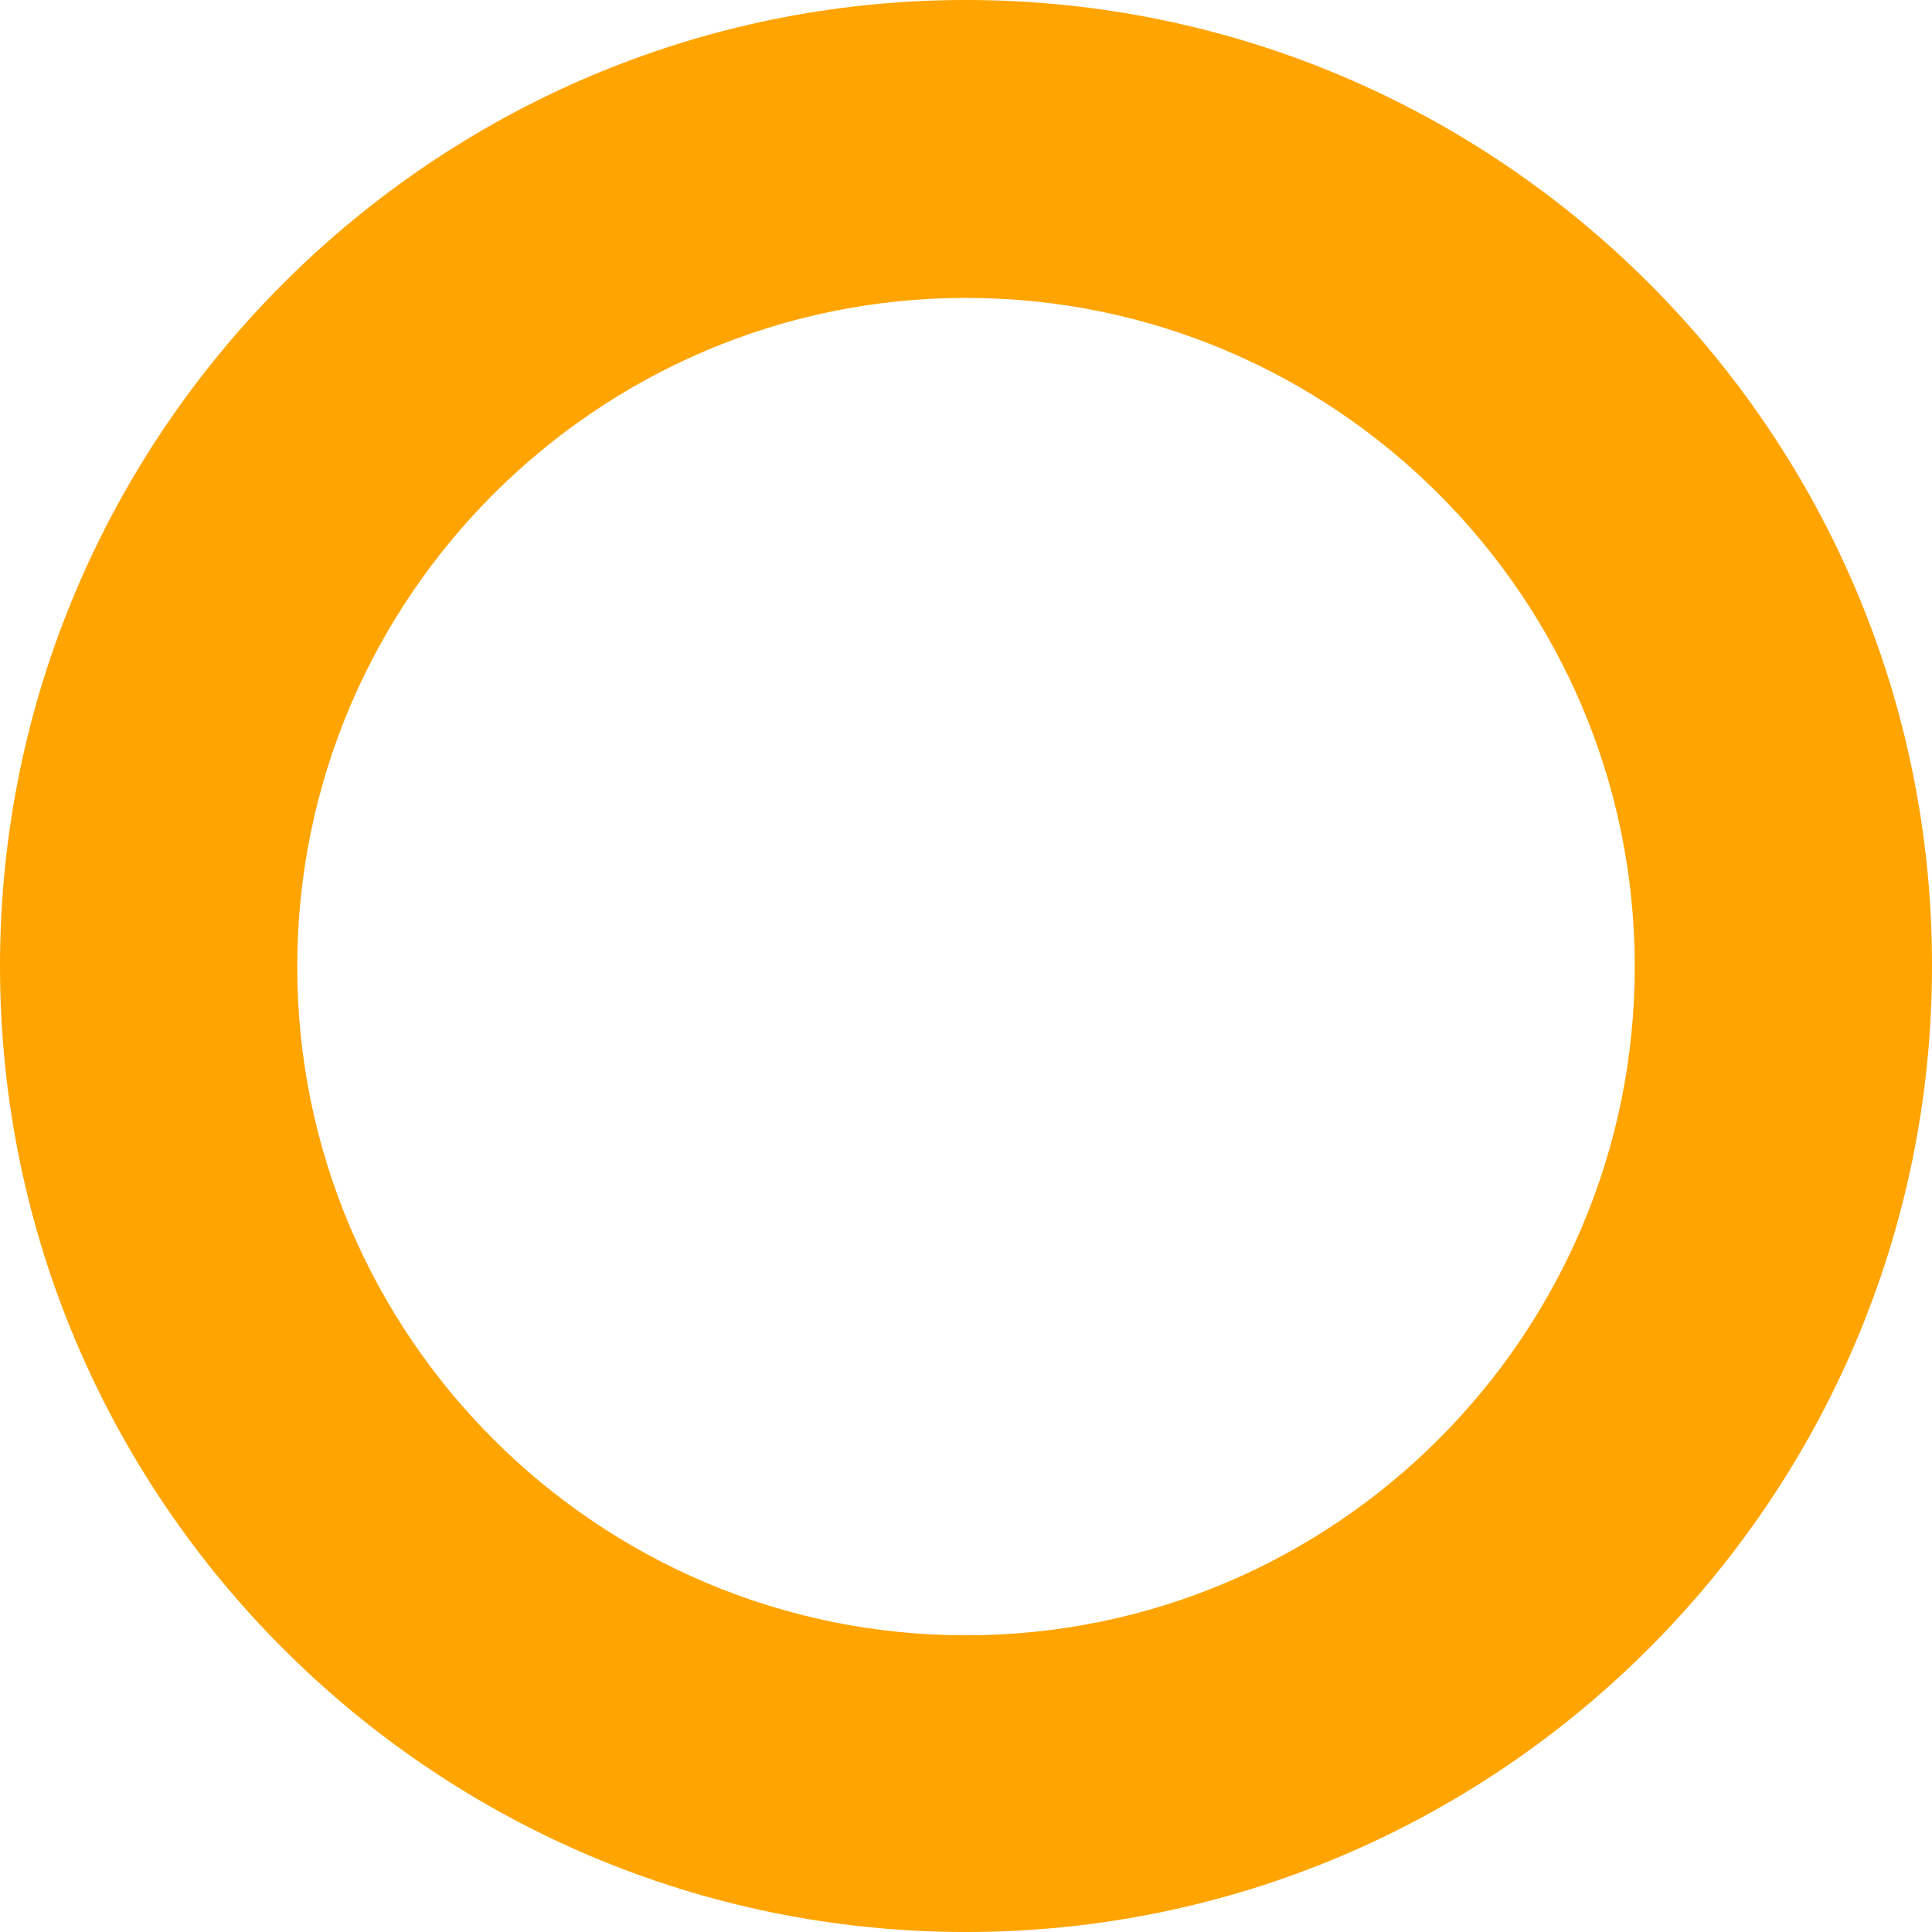 <?xml version="1.0" encoding="UTF-8"?> <svg xmlns="http://www.w3.org/2000/svg" width="21" height="21" viewBox="0 0 21 21" fill="none"><path d="M10.5 0C4.713 0 0 4.713 0 10.5C0 16.294 4.713 21 10.5 21C16.287 21 21 16.287 21 10.5C21.006 4.713 16.294 0 10.5 0ZM10.5 17.775C6.489 17.775 3.231 14.511 3.231 10.507C3.231 6.502 6.495 3.238 10.5 3.238C14.511 3.238 17.769 6.502 17.769 10.507C17.769 14.511 14.511 17.775 10.5 17.775Z" fill="#FFA400"></path></svg> 